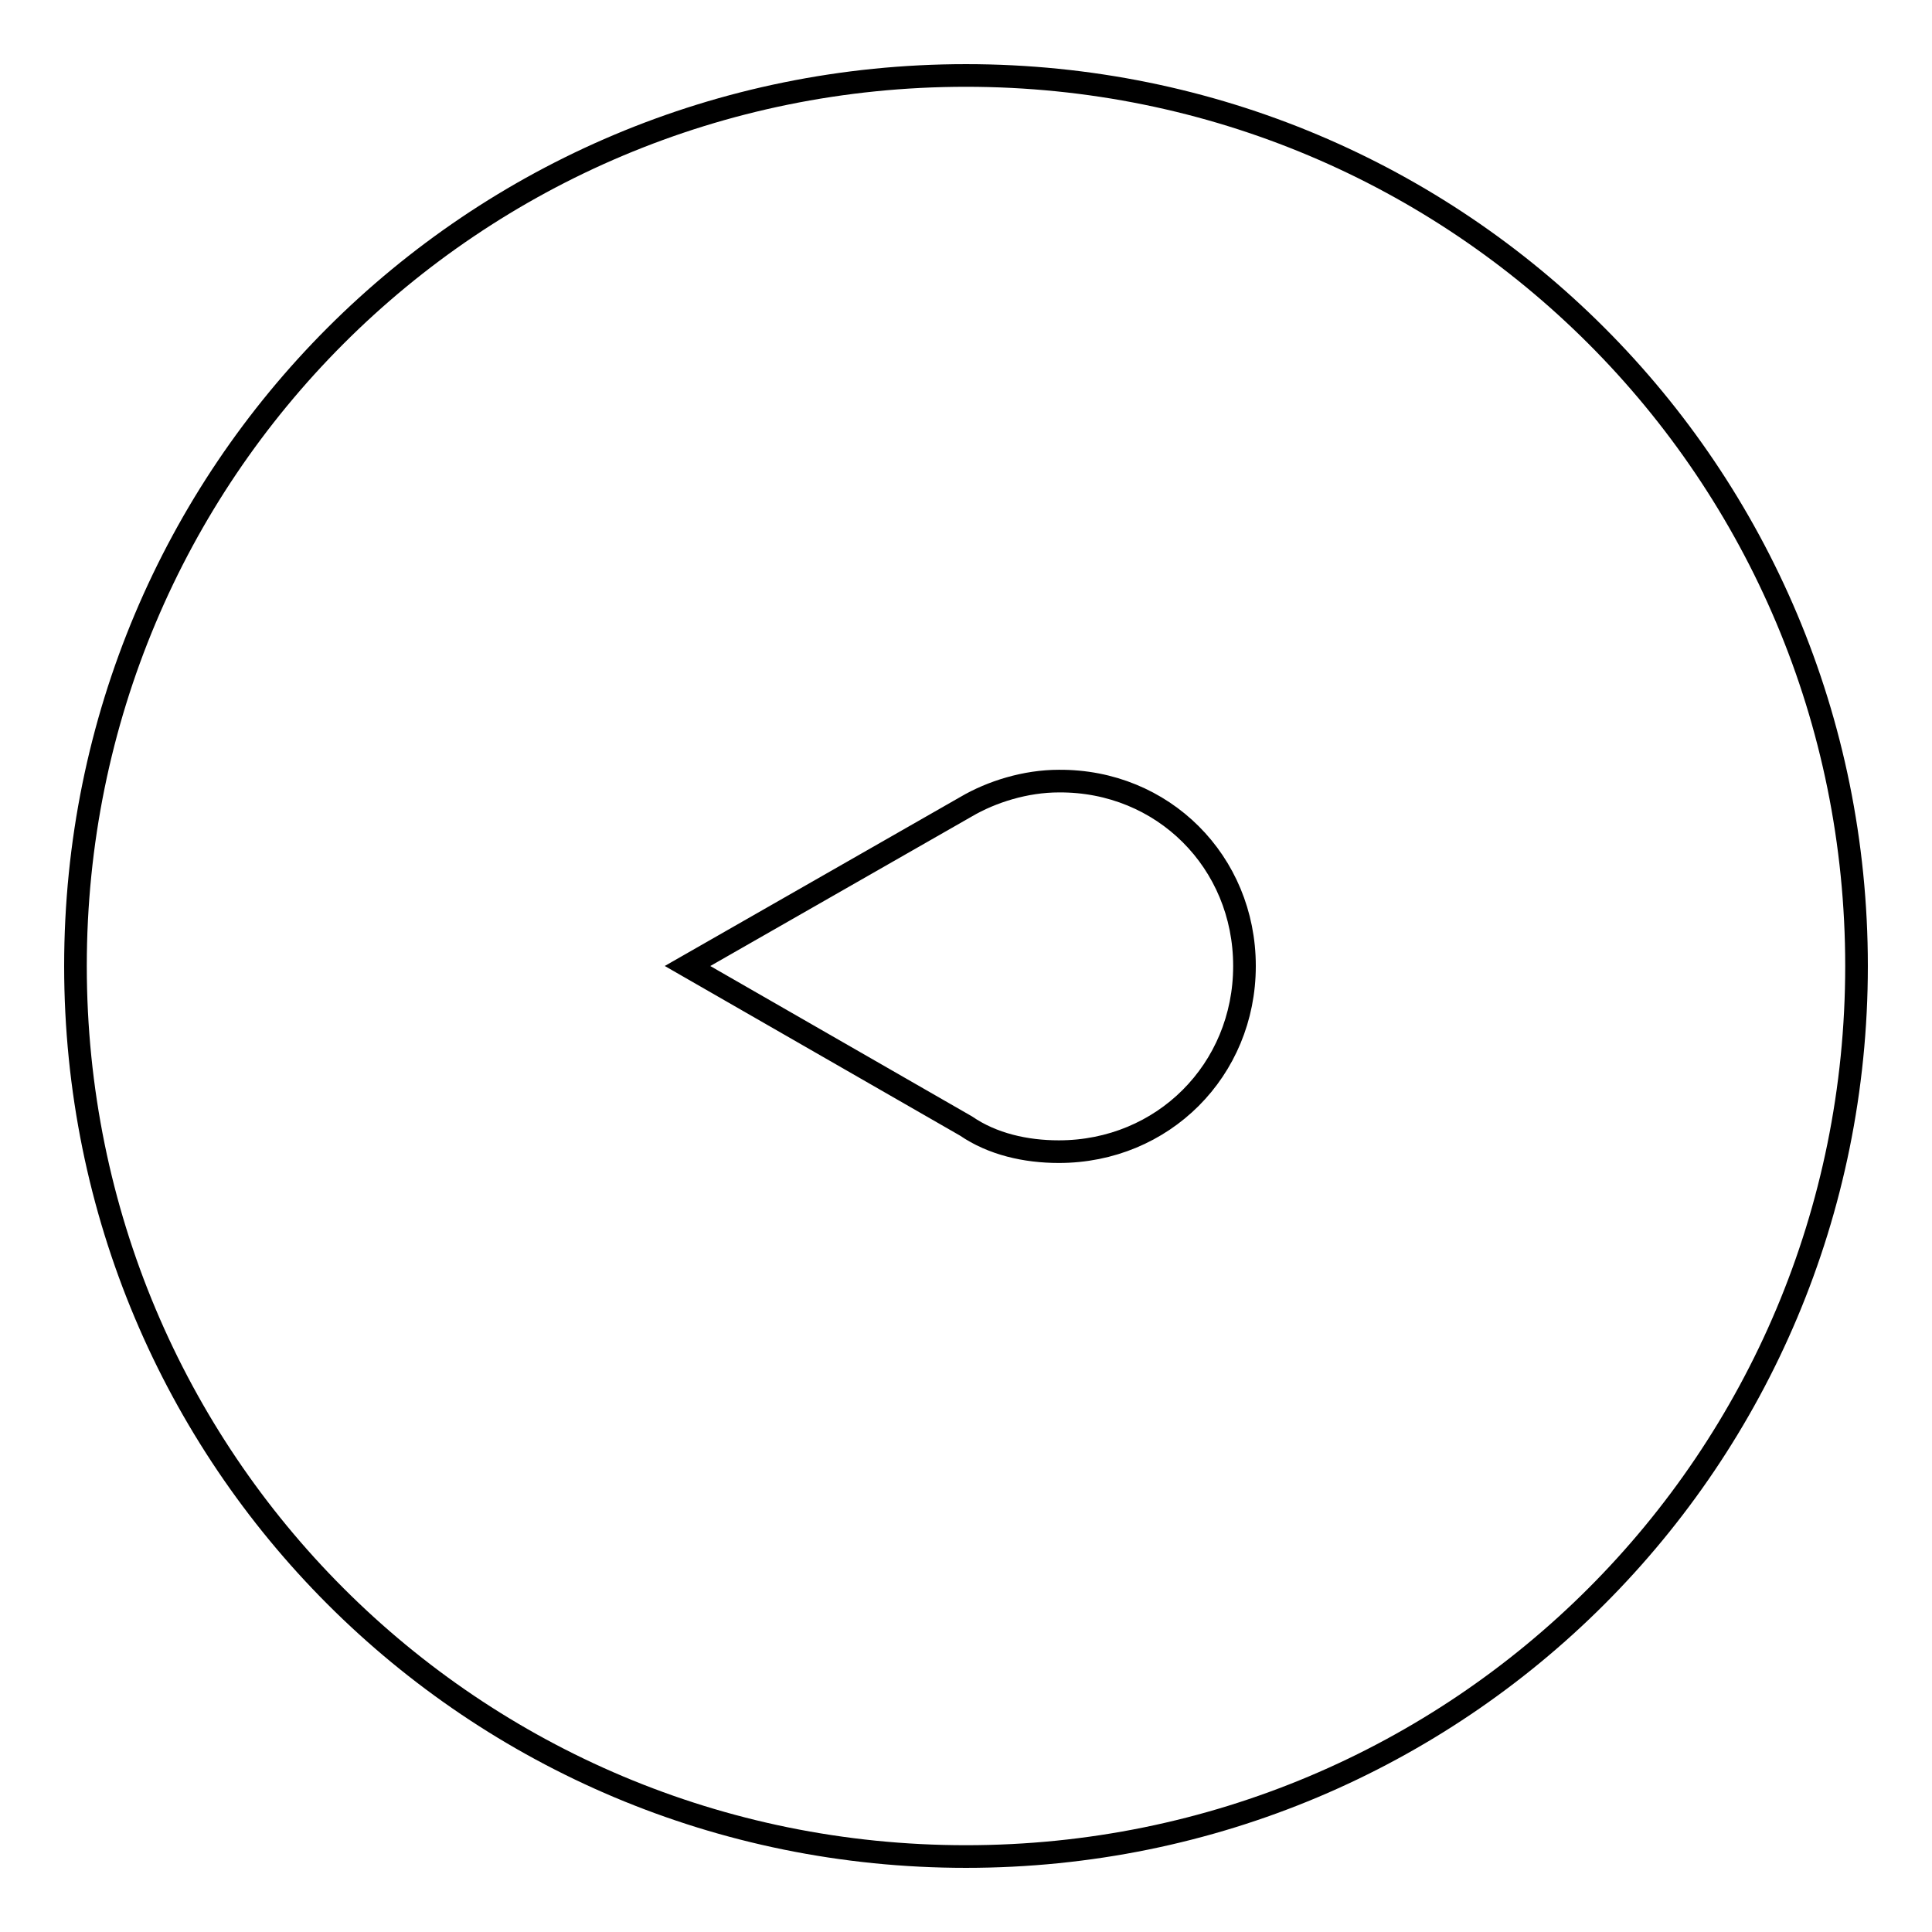 <?xml version="1.0" encoding="utf-8"?>
<!-- Svg Vector Icons : http://www.onlinewebfonts.com/icon -->
<!DOCTYPE svg PUBLIC "-//W3C//DTD SVG 1.1//EN" "http://www.w3.org/Graphics/SVG/1.1/DTD/svg11.dtd">
<svg version="1.1" xmlns="http://www.w3.org/2000/svg" xmlns:xlink="http://www.w3.org/1999/xlink" x="0px" y="0px" viewBox="0 0 256 256" enable-background="new 0 0 256 256" xml:space="preserve">
<g><g><path stroke-width="3" fill-opacity="0" stroke="#000000"  d="M10,128c0,65.4,52.6,118,118,118c65.4,0,118-52.6,118-118c0-65.4-52.6-118-118-118C62.6,10,10,62.6,10,128z M164.9,128c0,13.8-10.8,24.6-24.6,24.6c-4.4,0-8.8-1-12.3-3.4L91.1,128l36.9-21.1c3.4-2,7.9-3.4,12.3-3.4C154.1,103.4,164.9,114.2,164.9,128z"/></g></g>
</svg>
